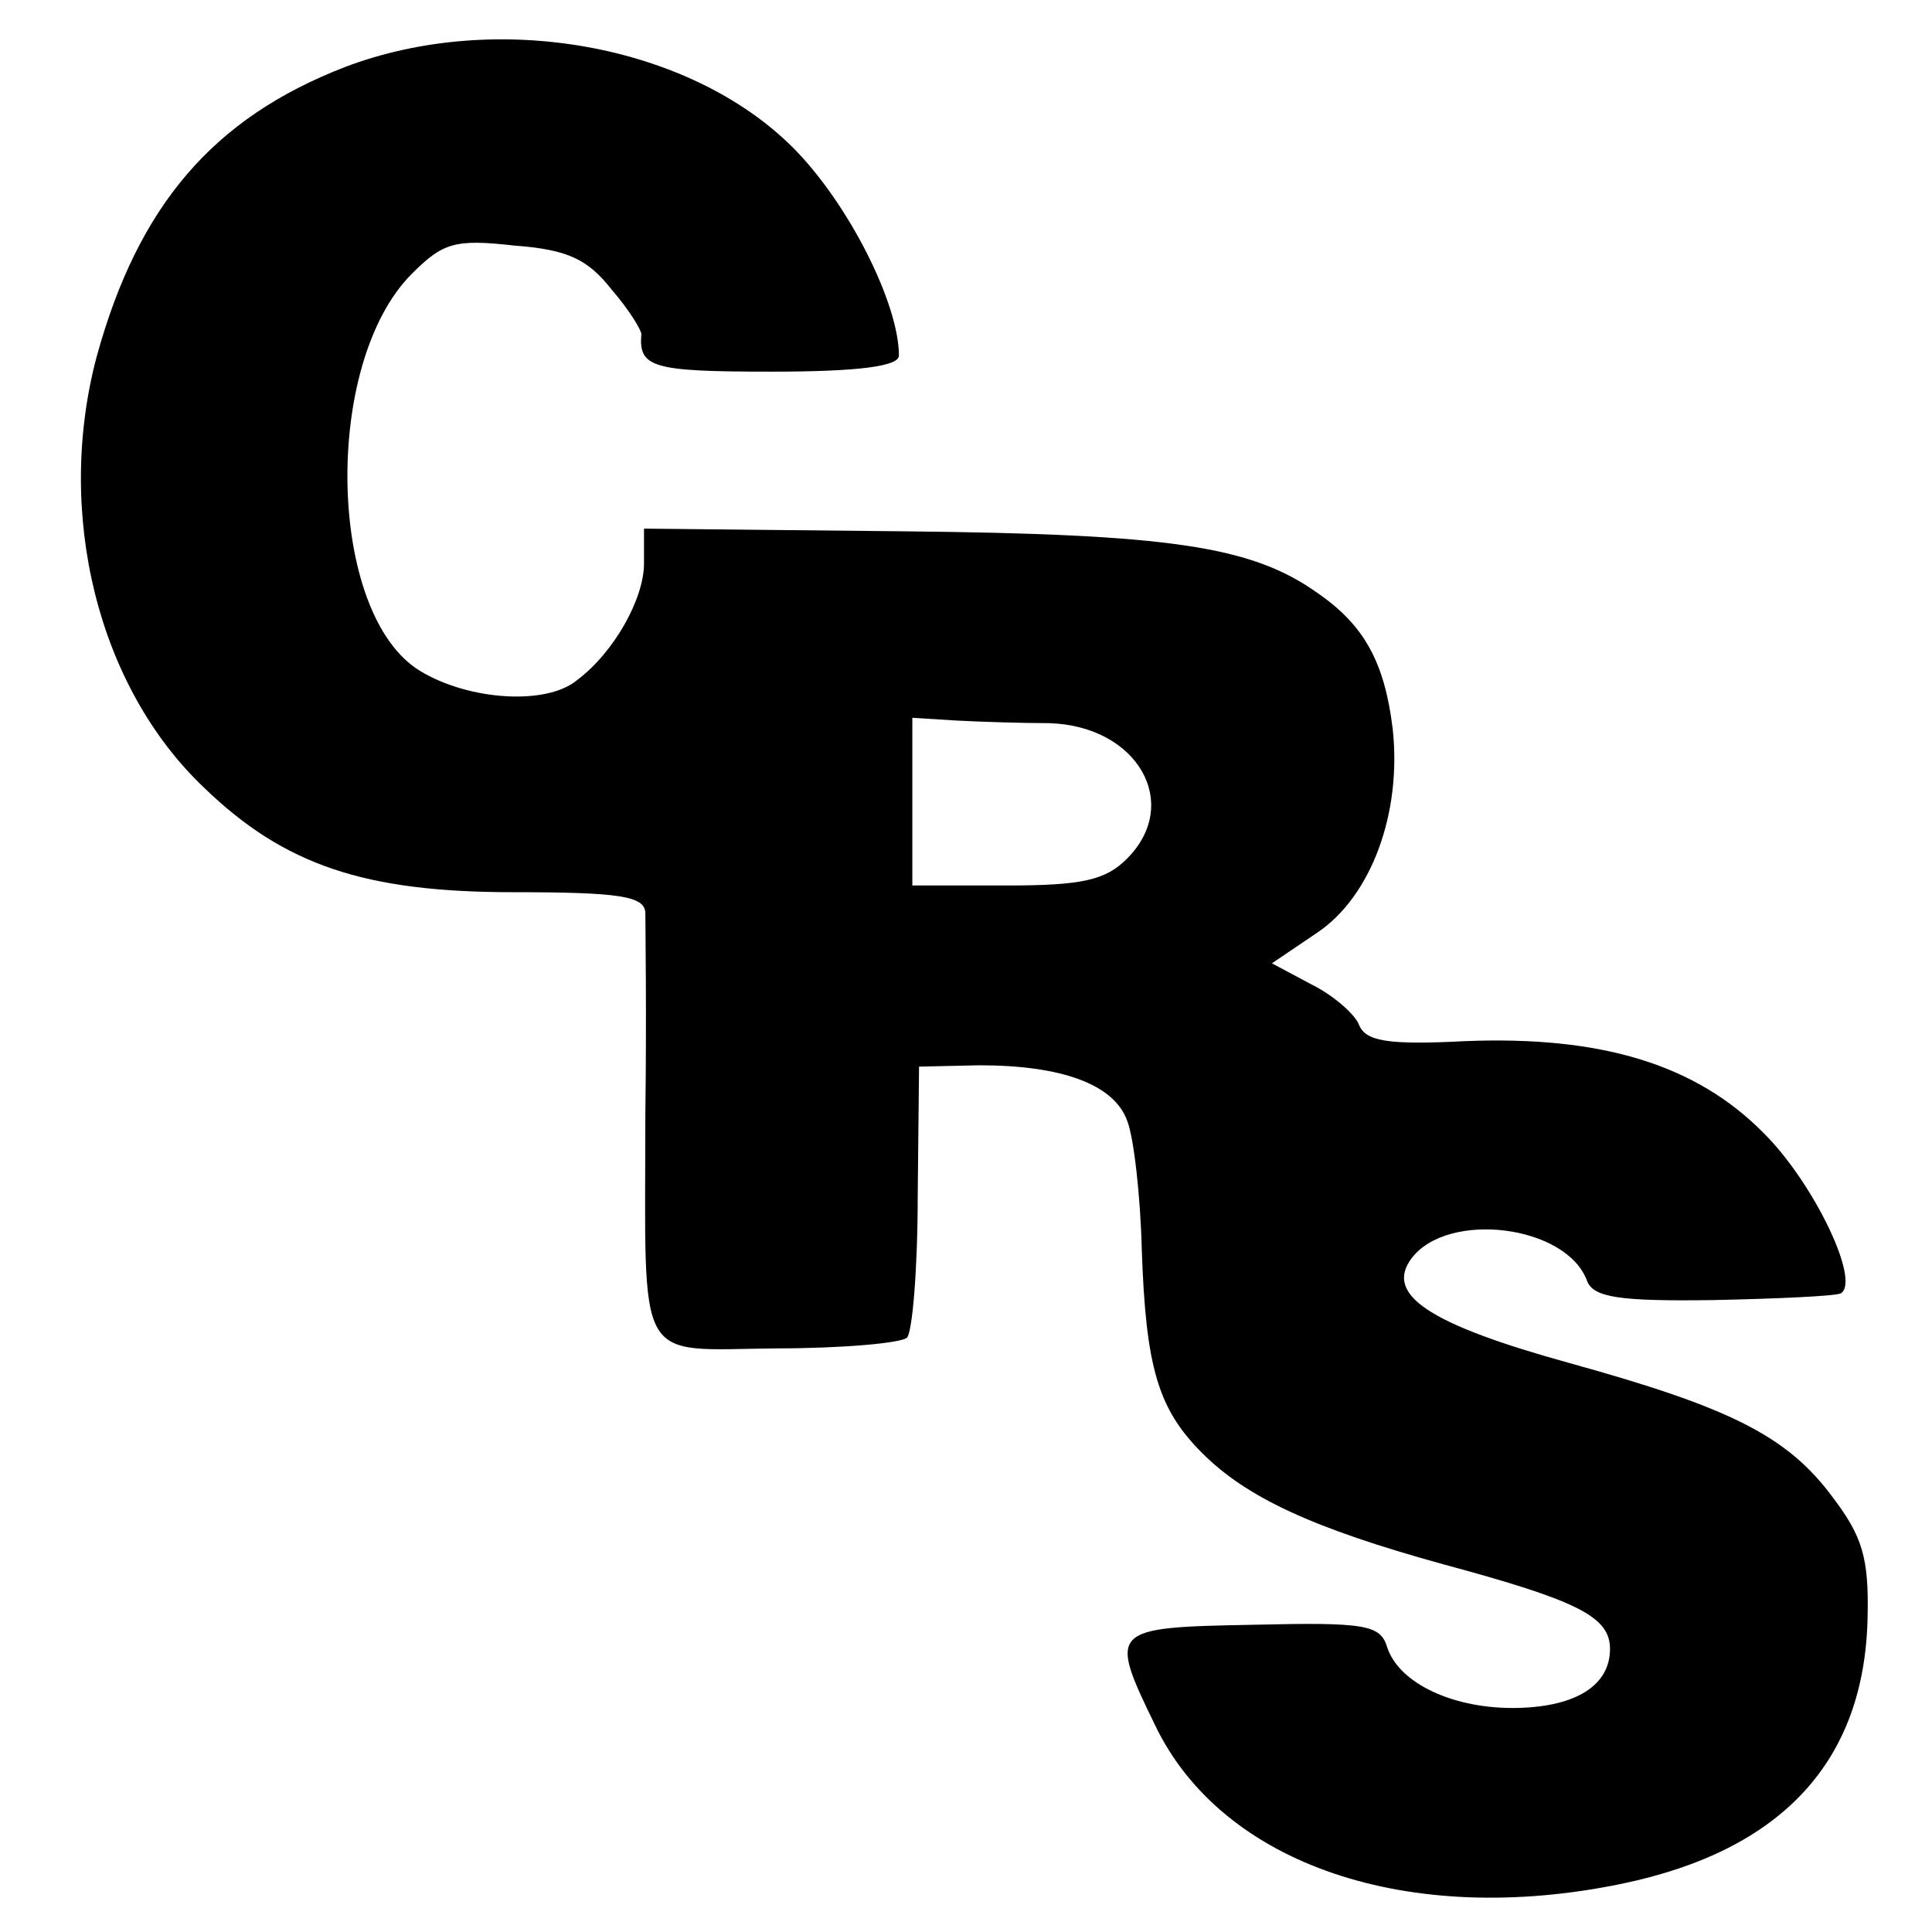 <?xml version="1.0" standalone="no"?>
<!DOCTYPE svg PUBLIC "-//W3C//DTD SVG 20010904//EN"
 "http://www.w3.org/TR/2001/REC-SVG-20010904/DTD/svg10.dtd">
<svg version="1.0" xmlns="http://www.w3.org/2000/svg"
 width="144pt" height="144pt" viewBox="0 0 144 144"
 preserveAspectRatio="xMidYMid meet">
<g transform="translate(0,144) scale(0.1,-0.1)"
fill="#000000" stroke="none">
<path d="M257 1390 c-98 -38 -154 -103 -185 -216 -31 -117 1 -246 80 -321 60
-58 120 -78 231 -78 79 0 97 -3 98 -15 0 -8 1 -76 0 -150 0 -191 -9 -176 98
-175 49 0 93 4 97 8 4 4 8 51 8 105 l1 97 45 1 c61 0 100 -14 110 -41 5 -12
10 -56 11 -96 3 -88 12 -119 45 -152 33 -33 82 -56 180 -83 100 -27 124 -39
124 -63 0 -27 -25 -43 -69 -44 -47 -1 -88 18 -97 45 -5 17 -16 19 -100 17
-107 -2 -108 -3 -73 -75 50 -104 189 -151 348 -118 120 25 181 92 183 199 1
44 -4 60 -26 89 -34 46 -77 67 -196 100 -105 29 -138 51 -118 78 27 36 116 25
131 -17 5 -12 24 -15 94 -14 48 1 91 3 95 5 15 9 -20 82 -57 119 -51 52 -122
73 -223 69 -58 -3 -74 0 -79 12 -3 8 -19 22 -35 30 l-30 16 34 23 c40 27 63
89 56 152 -6 49 -21 77 -56 101 -49 35 -110 44 -309 46 l-193 2 0 -26 c0 -26
-22 -66 -50 -87 -23 -19 -81 -15 -117 7 -69 42 -73 229 -6 296 23 23 32 26 76
21 40 -3 55 -10 73 -33 13 -15 22 -30 22 -33 -2 -25 8 -28 97 -28 65 0 95 4
95 12 0 39 -38 114 -79 155 -77 77 -221 103 -334 60z m525 -489 c66 -2 99 -60
58 -101 -16 -16 -33 -20 -90 -20 l-70 0 0 63 0 62 32 -2 c18 -1 50 -2 70 -2z"/>
</g>
</svg>
